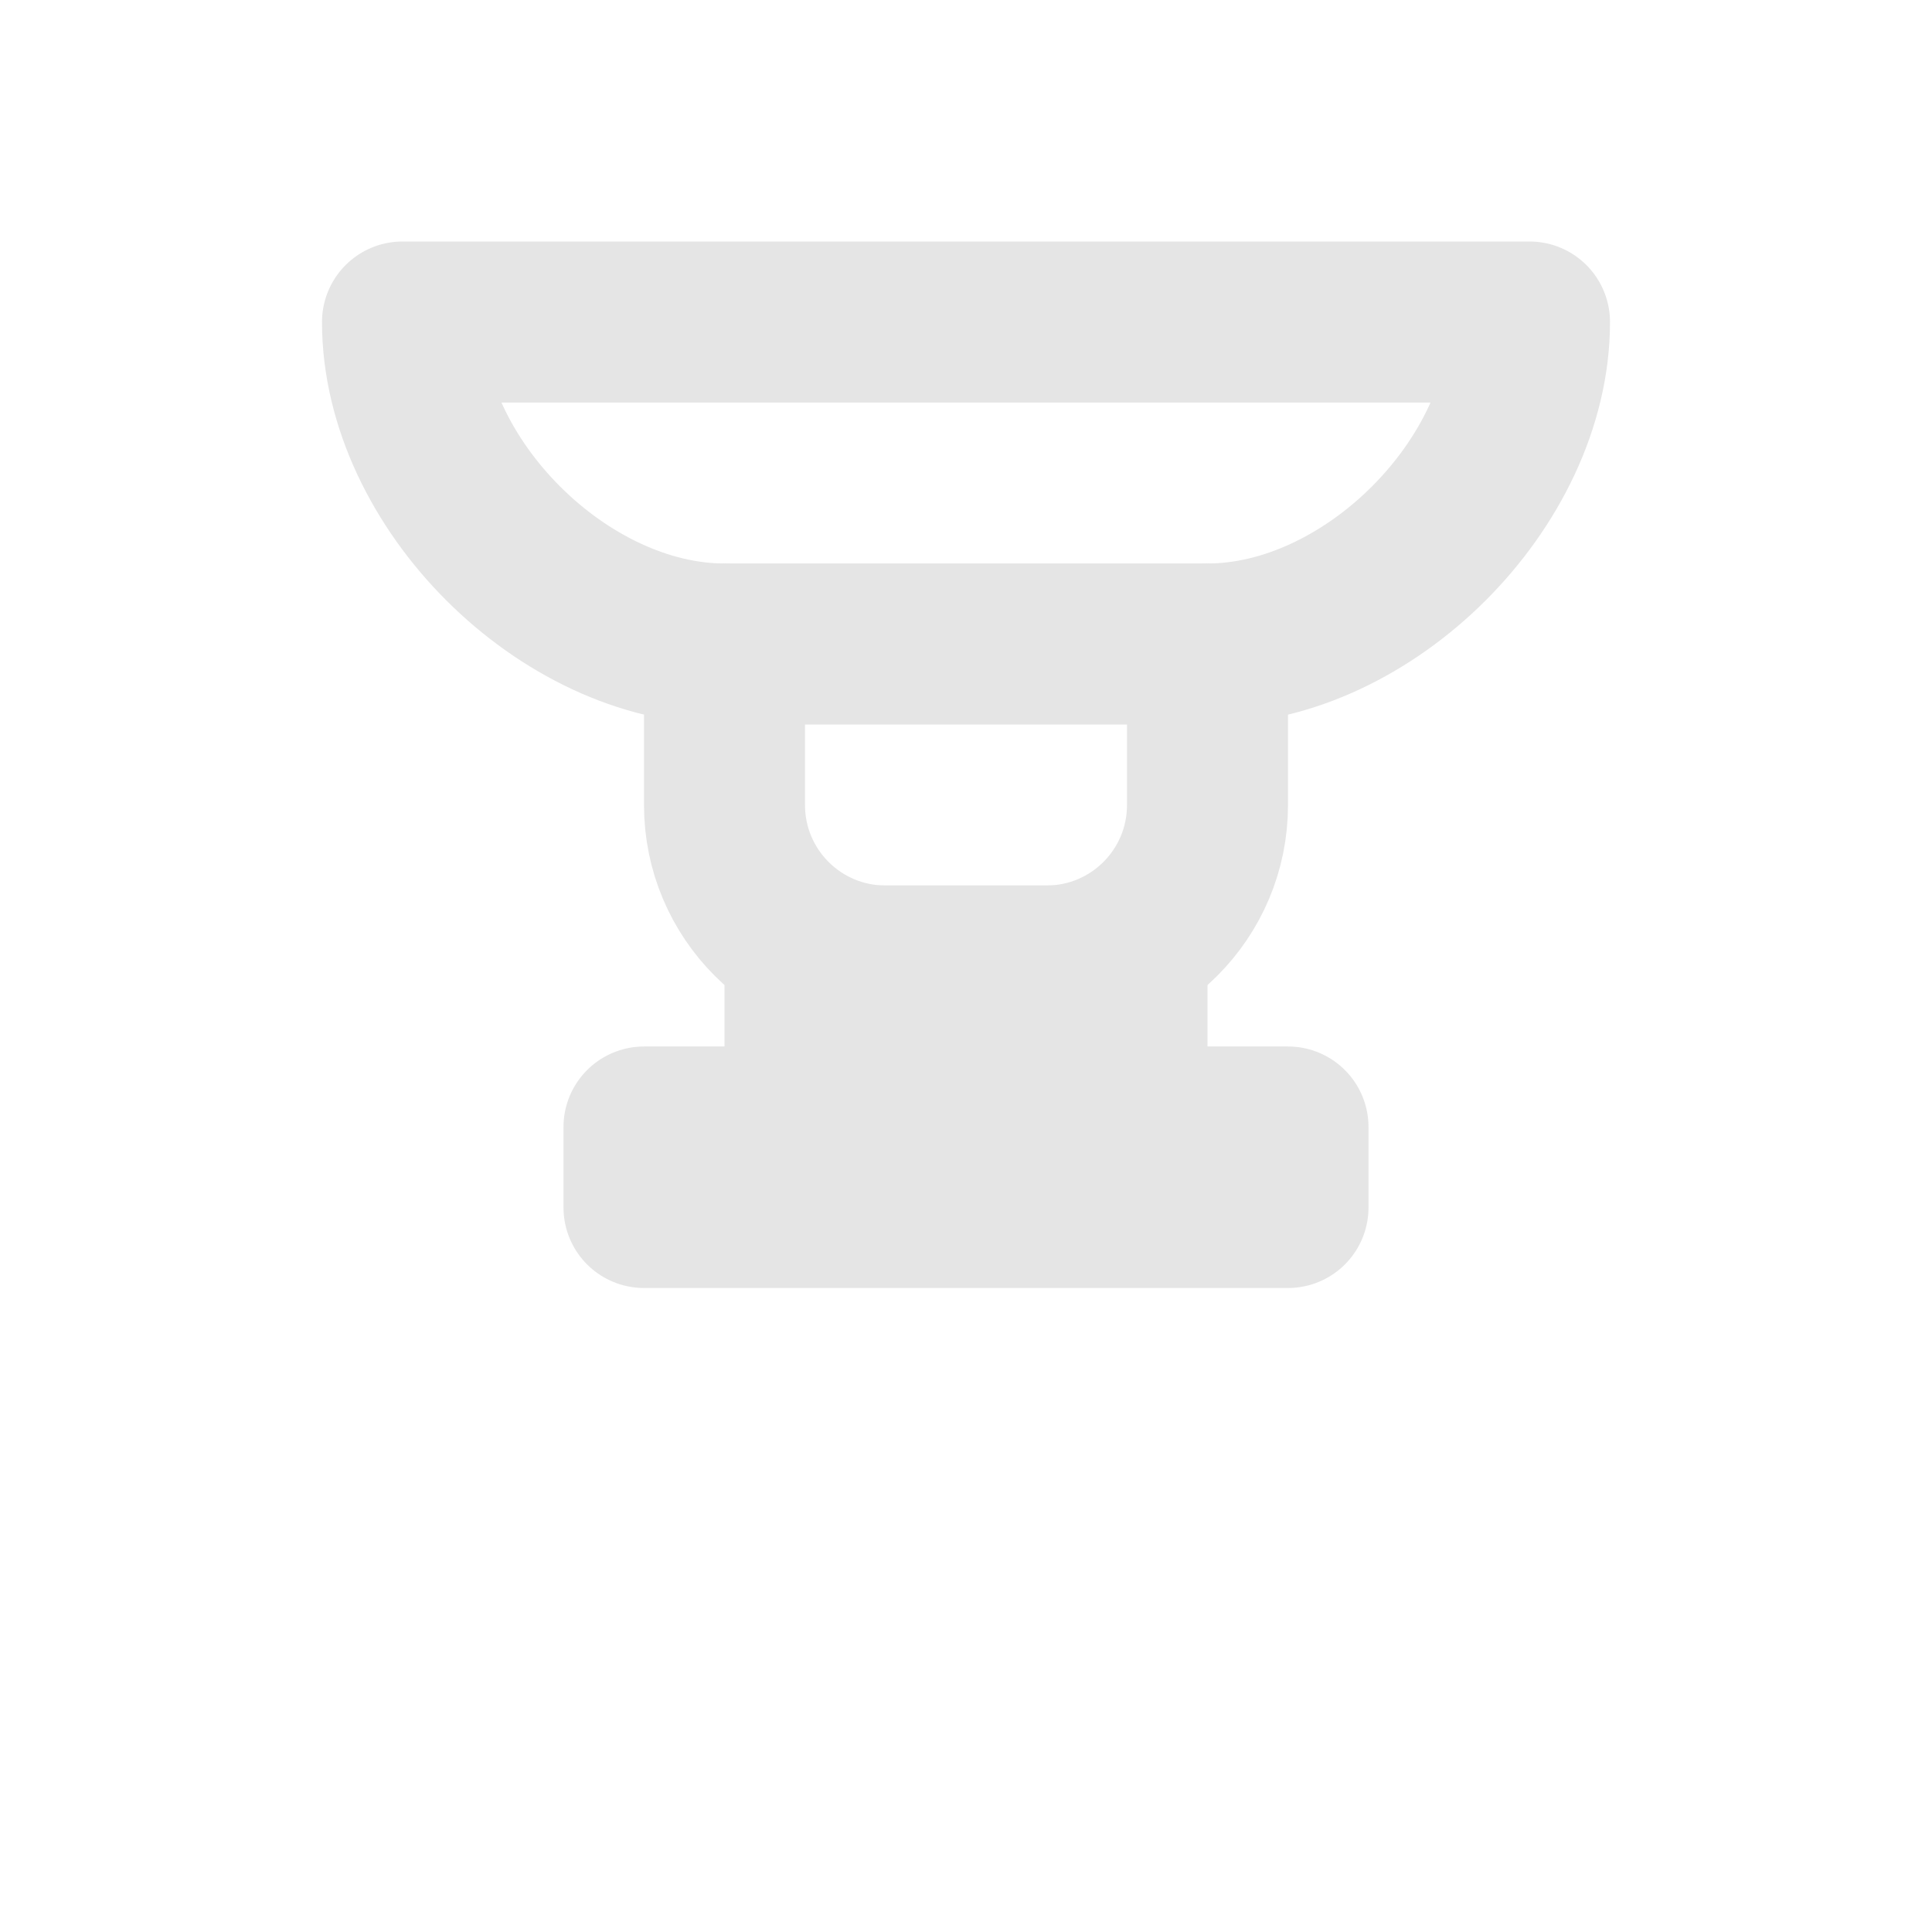 <?xml version="1.0" encoding="UTF-8"?> <svg xmlns="http://www.w3.org/2000/svg" width="24" height="24" viewBox="0 0 24 24" fill="none"><path d="M5 4 H19 C19 6 17 8 15 8 H9 C7 8 5 6 5 4 Z" stroke="#e5e5e5" stroke-width="2" fill="none" stroke-linecap="round" stroke-linejoin="round"></path><path d="M9 8 V10 C9 11.105 9.895 12 11 12 H13 C14.105 12 15 11.105 15 10 V8" stroke="#e5e5e5" stroke-width="2" fill="none" stroke-linecap="round" stroke-linejoin="round"></path><rect x="10" y="12" width="4" height="2" stroke="#e5e5e5" stroke-width="2" fill="none" stroke-linecap="round" stroke-linejoin="round"></rect><rect x="8" y="14" width="8" height="1" stroke="#e5e5e5" stroke-width="2" fill="none" stroke-linecap="round" stroke-linejoin="round"></rect></svg> 